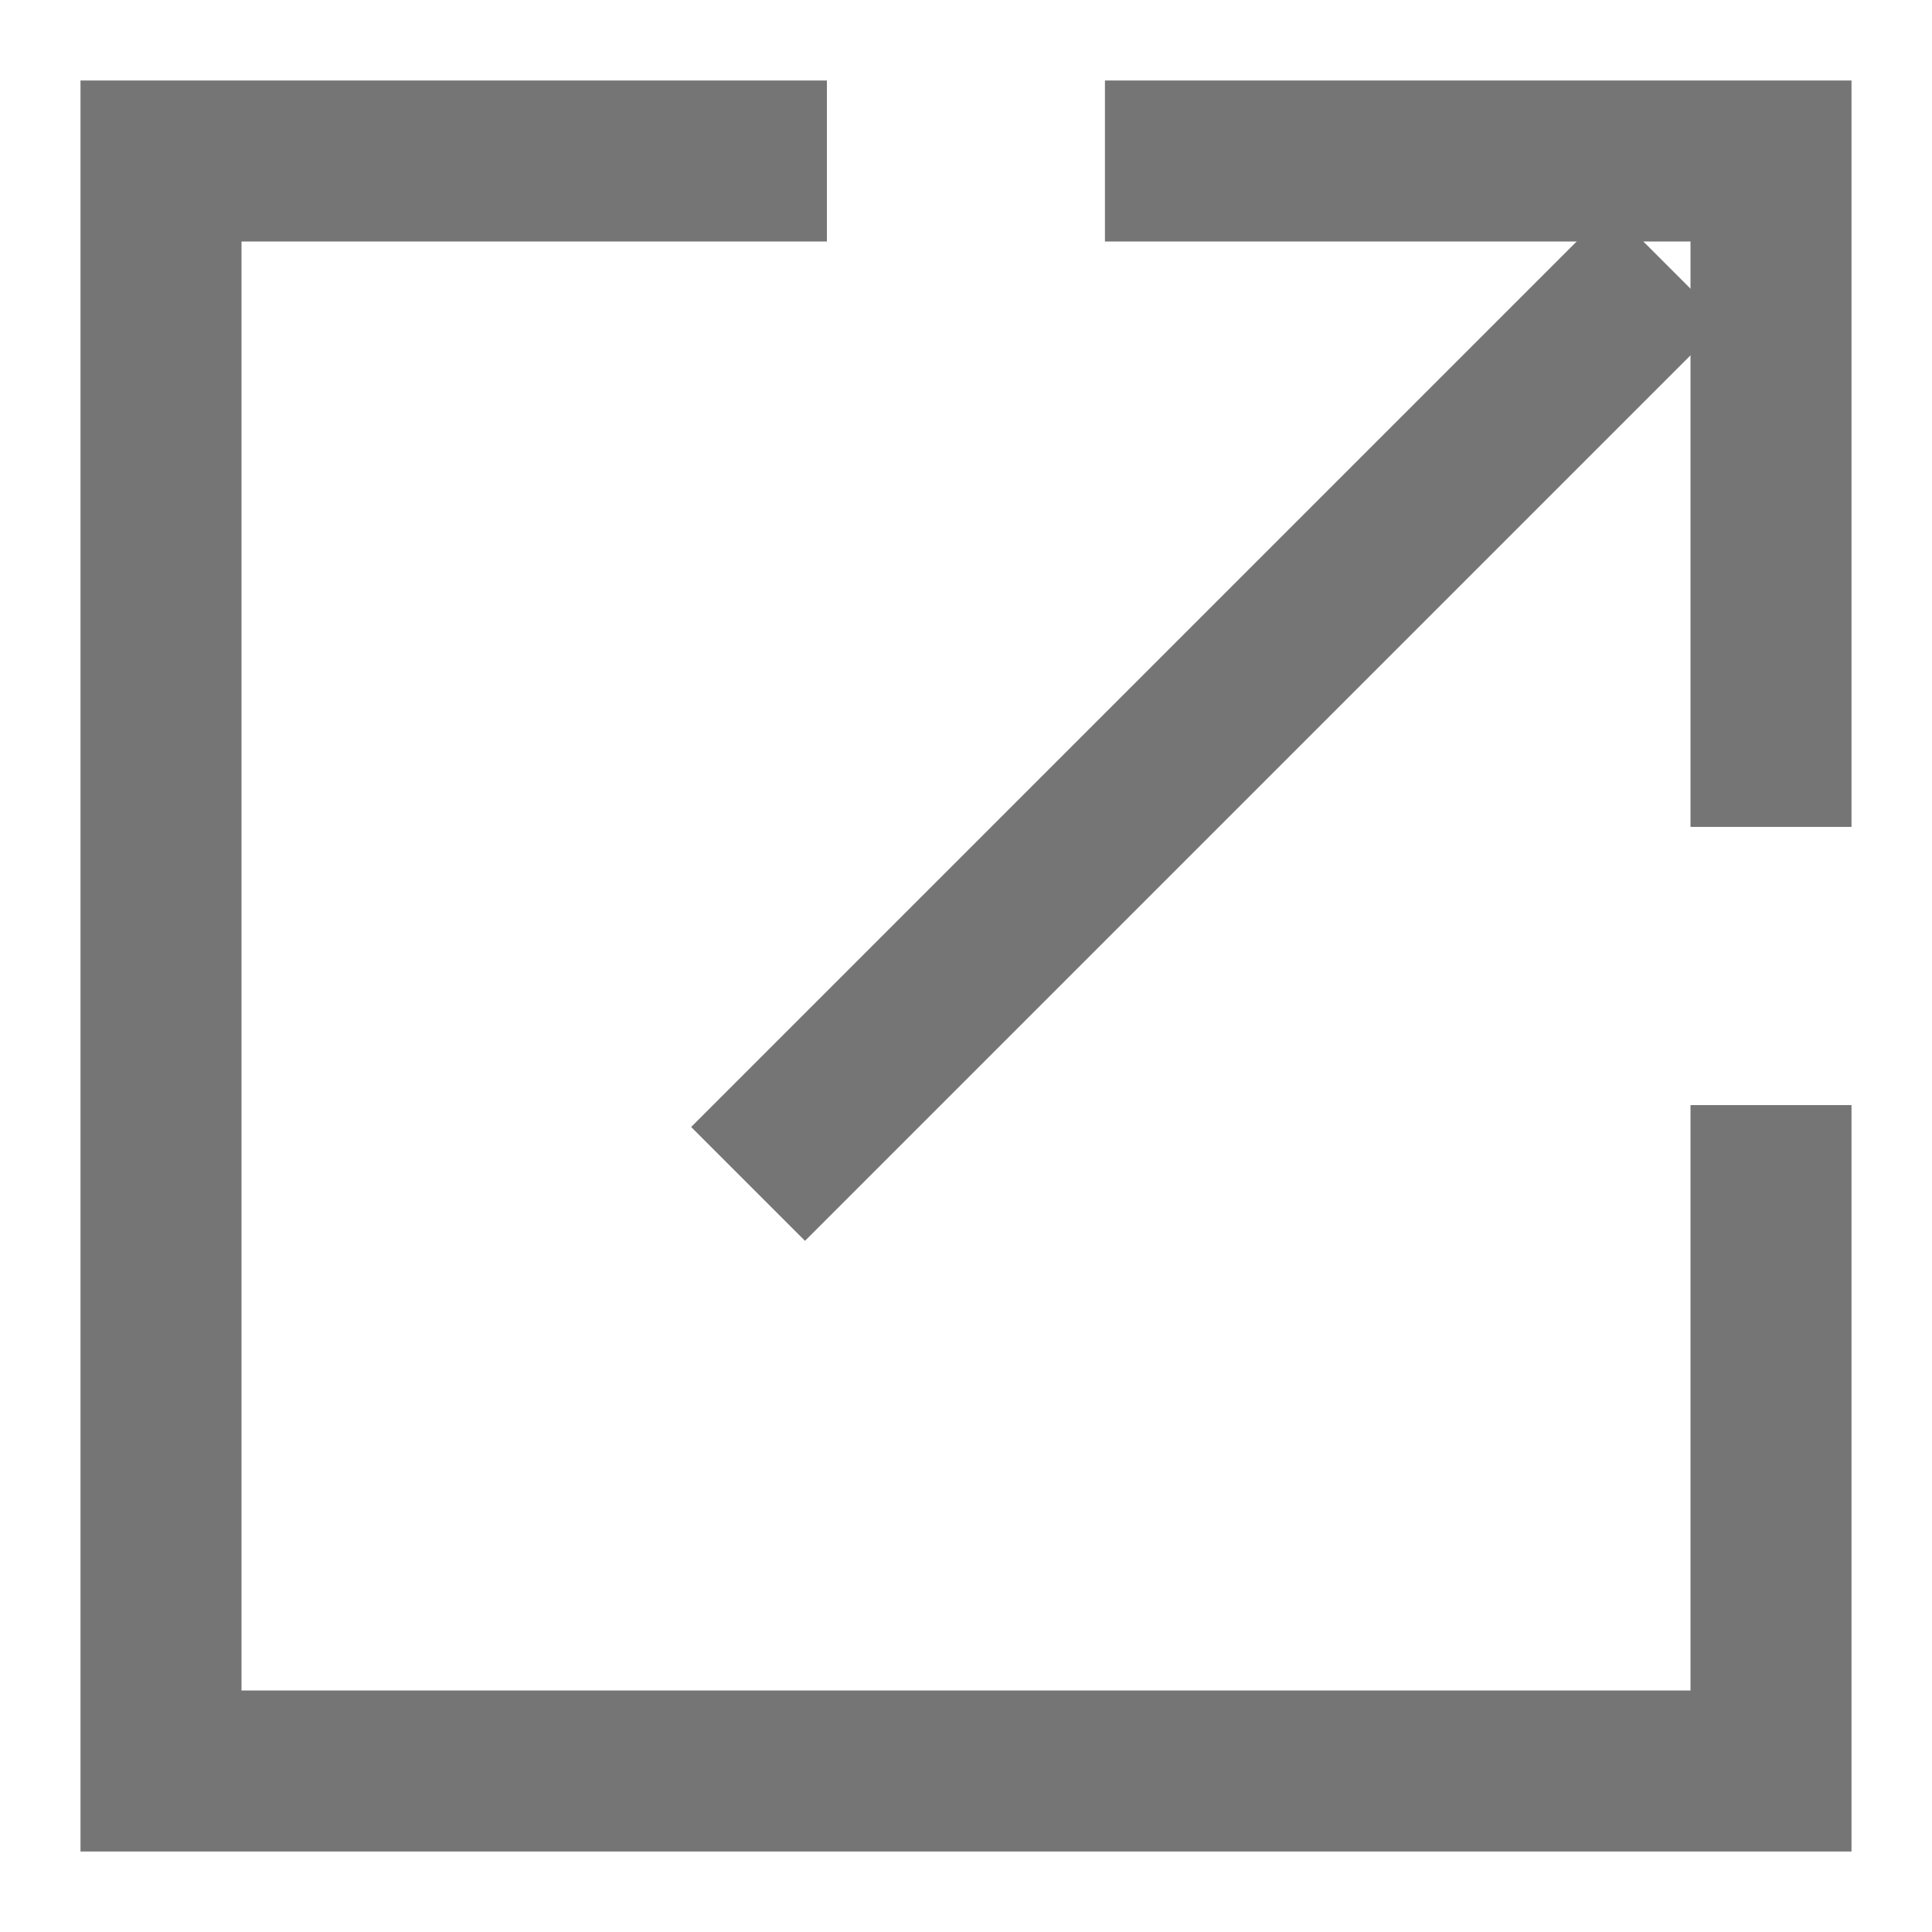 <svg width="12" height="12" viewBox="0 0 12 12" fill="none" xmlns="http://www.w3.org/2000/svg">
<path d="M5 7L10 2" stroke="#757575" stroke-linecap="square"/>
<path d="M7.363 1H11V4.636" stroke="#757575" stroke-linecap="square"/>
<path d="M4.636 1H1V11H11V7.364" stroke="#757575" stroke-linecap="square"/>
</svg>

